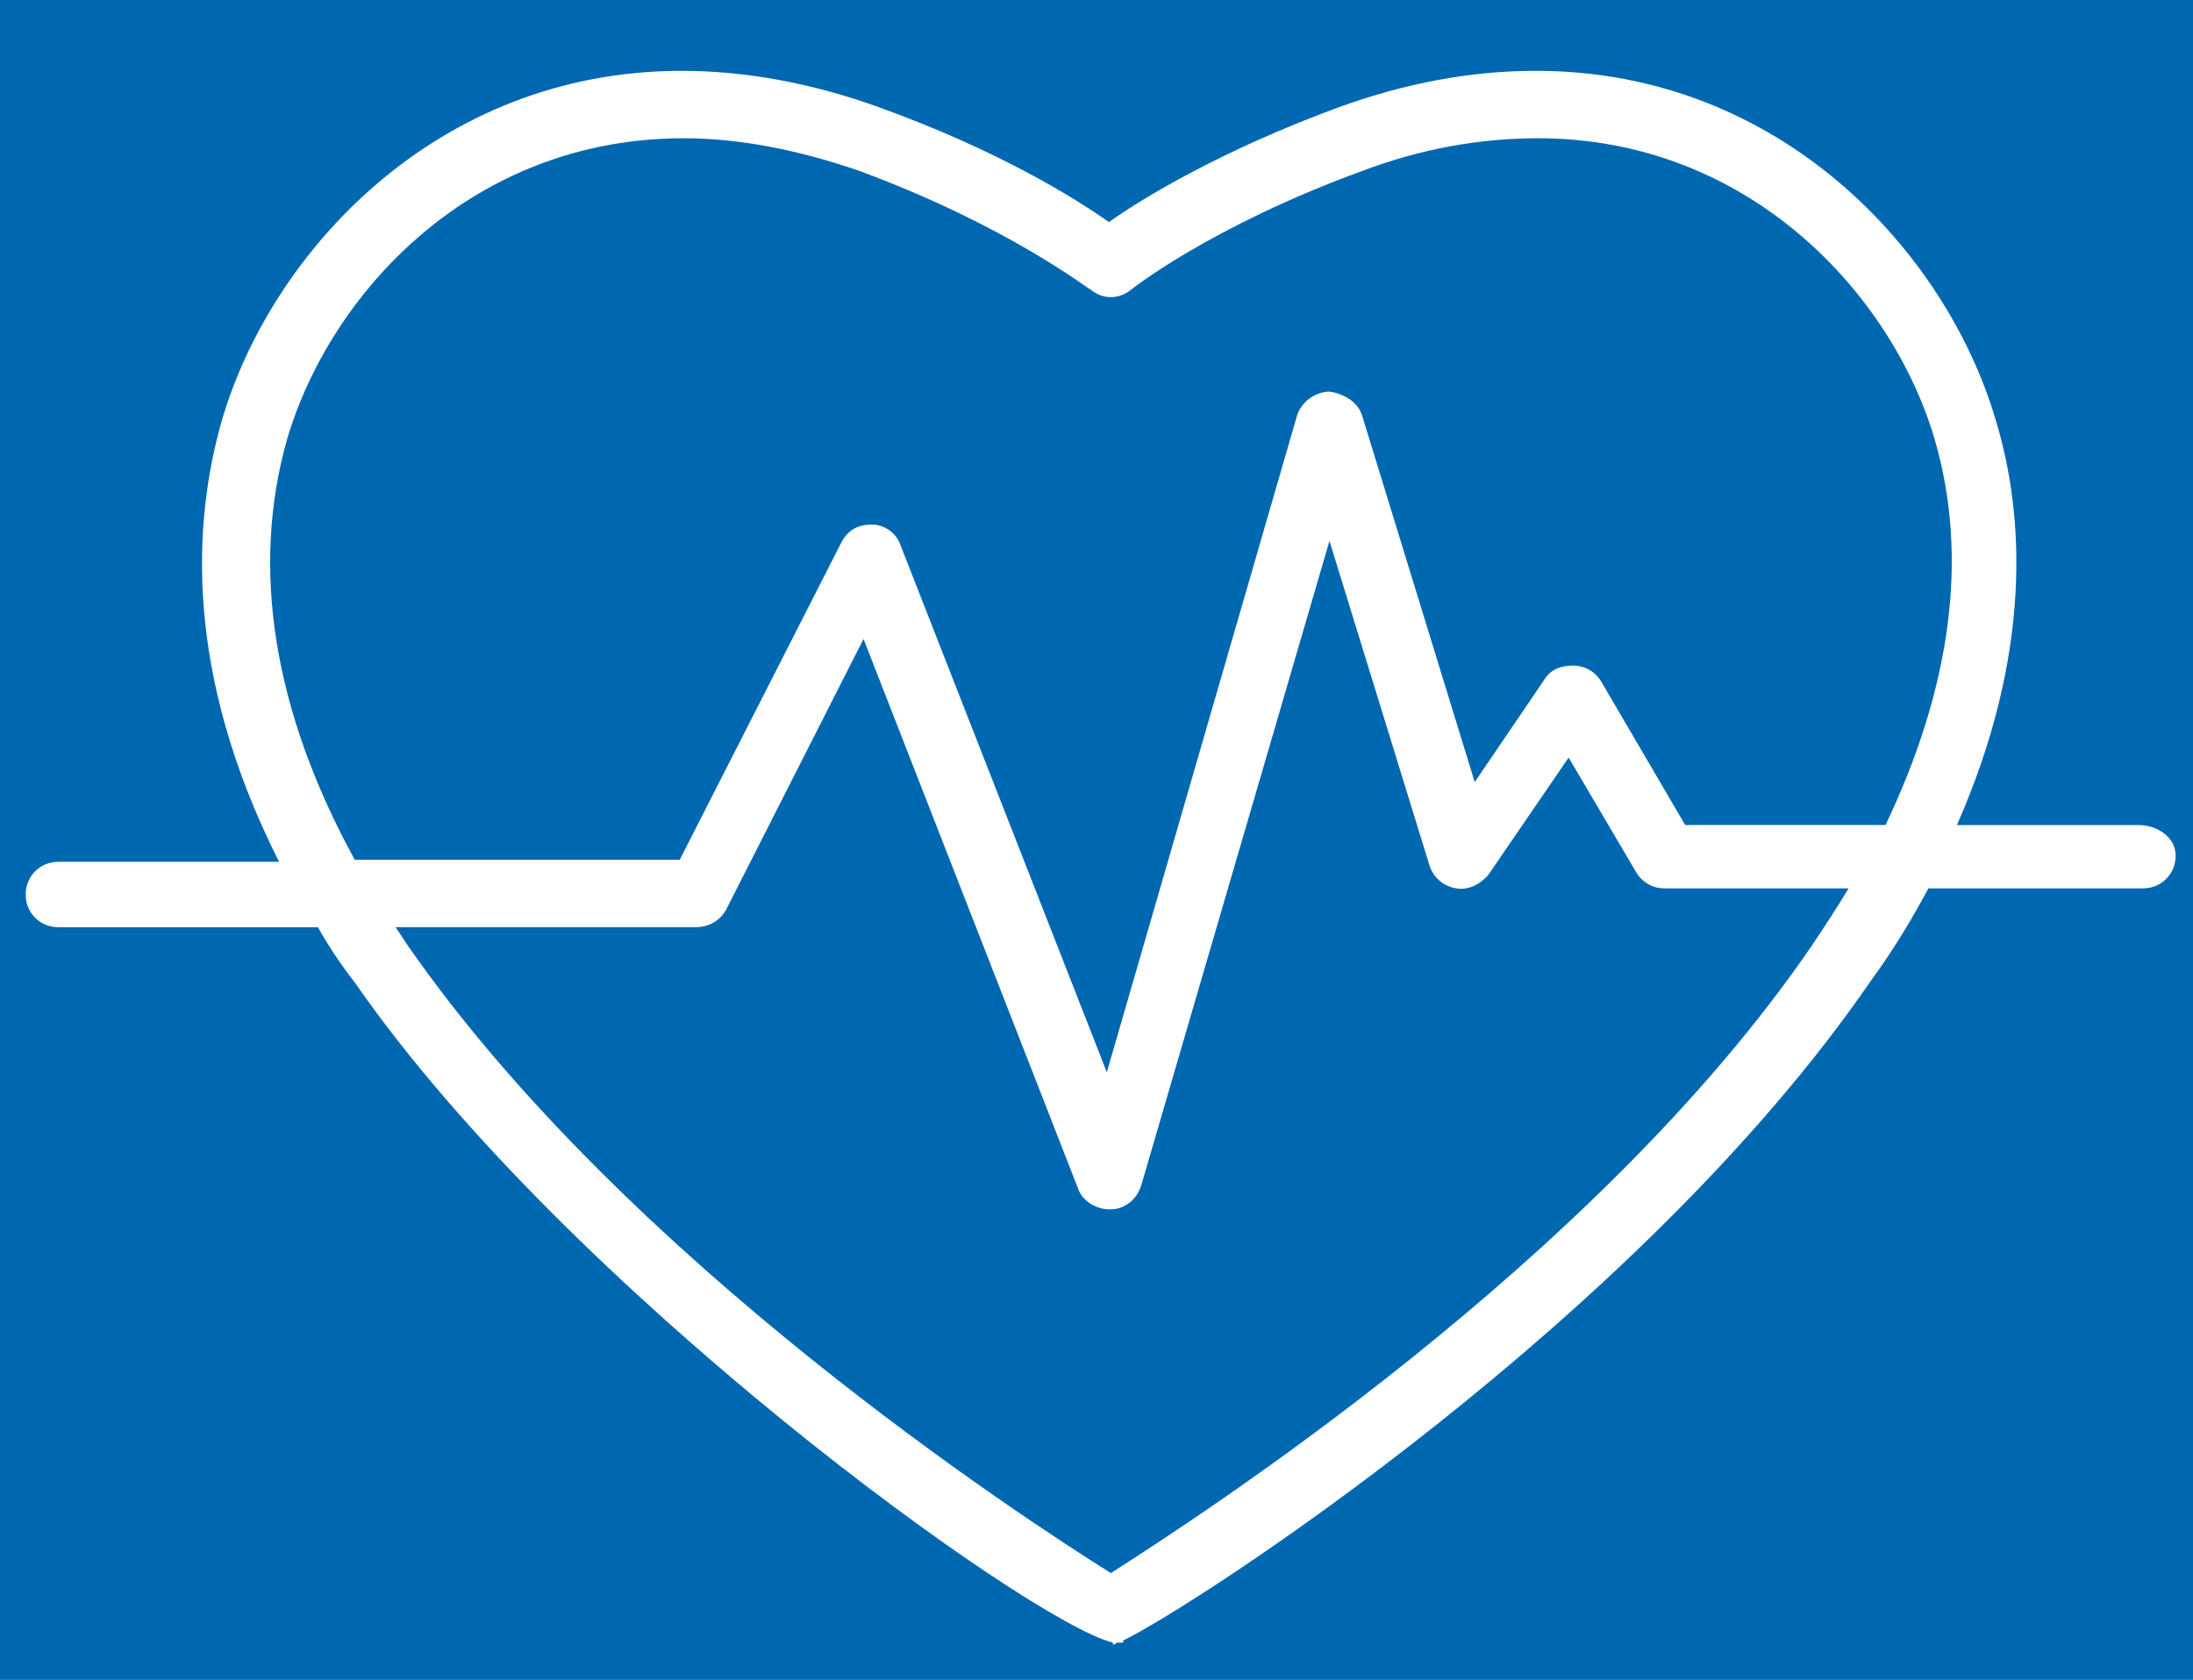 <?xml version="1.0" encoding="utf-8"?>
<!-- Generator: Adobe Illustrator 16.0.0, SVG Export Plug-In . SVG Version: 6.00 Build 0)  -->
<!DOCTYPE svg PUBLIC "-//W3C//DTD SVG 1.1//EN" "http://www.w3.org/Graphics/SVG/1.1/DTD/svg11.dtd">
<svg version="1.1" id="Layer_1" xmlns="http://www.w3.org/2000/svg" xmlns:xlink="http://www.w3.org/1999/xlink" x="0px" y="0px"
	 width="51px" height="39.063px" viewBox="0 0 51 39.063" enable-background="new 0 0 51 39.063" xml:space="preserve">
<rect fill="#0067B1" width="51" height="39.063"/>
<path fill="#FFFFFF" d="M42.136,21.988C37.1,29.355,27.832,35.297,25.834,36.58c-2.043-1.283-11.263-7.271-16.35-14.592
	c-0.094-0.142-0.189-0.285-0.284-0.428h6.985c0.285,0,0.57-0.143,0.713-0.429l3.184-6.272l4.991,12.783
	c0.095,0.287,0.428,0.478,0.712,0.478h0.047c0.333,0,0.618-0.238,0.713-0.571l4.373-14.971l2.329,7.558
	c0.096,0.284,0.333,0.476,0.618,0.522c0.285,0.048,0.571-0.095,0.761-0.334l1.854-2.708l1.568,2.662
	c0.142,0.237,0.38,0.38,0.664,0.38h4.278C42.706,21.132,42.422,21.561,42.136,21.988 M6.68,10.202
	c0.999-3.375,4.278-6.987,9.22-6.987c1.332,0,2.71,0.285,4.088,0.76c3.47,1.283,5.324,2.756,5.372,2.756
	c0.284,0.238,0.665,0.238,0.95,0c0,0,1.855-1.474,5.371-2.756c1.378-0.523,2.758-0.76,4.086-0.76c4.896,0,8.224,3.612,9.221,6.987
	c0.809,2.756,0.381,5.798-1.139,8.982h-4.659l-1.947-3.327c-0.143-0.237-0.382-0.38-0.665-0.38c-0.287,0-0.524,0.095-0.667,0.333
	l-1.615,2.376l-2.614-8.507c-0.096-0.333-0.429-0.523-0.761-0.571c-0.333,0-0.666,0.238-0.762,0.571l-4.419,15.255l-4.8-12.262
	c-0.095-0.285-0.38-0.475-0.666-0.475c-0.333,0-0.571,0.142-0.713,0.428l-3.753,7.367H8.25C6.348,16.523,5.826,13.196,6.68,10.202
	 M49.74,19.185h-4.23c1.76-3.993,1.57-7.225,0.904-9.411c-1.142-3.898-4.99-8.127-10.693-8.127c-1.521,0-3.042,0.285-4.61,0.855
	c-2.708,0.999-4.516,2.092-5.323,2.662C24.979,4.594,23.22,3.5,20.464,2.502c-1.568-0.57-3.137-0.855-4.609-0.855
	C10.15,1.646,6.3,5.876,5.16,9.774C4.495,12.103,4.257,15.62,6.49,20.04H1.358c-0.428,0-0.761,0.334-0.761,0.762
	c0,0.426,0.333,0.759,0.761,0.759h6.036c0.238,0.428,0.523,0.856,0.856,1.284c4.942,7.129,15.684,14.876,17.632,15.352v0.046
	c0,0,0.047,0,0.095-0.046h0.143v-0.049c1.664-0.808,11.978-7.462,17.396-15.352c0.522-0.712,0.949-1.427,1.331-2.138h4.989
	c0.428,0,0.761-0.334,0.761-0.761C50.597,19.47,50.169,19.185,49.74,19.185"/>
</svg>
